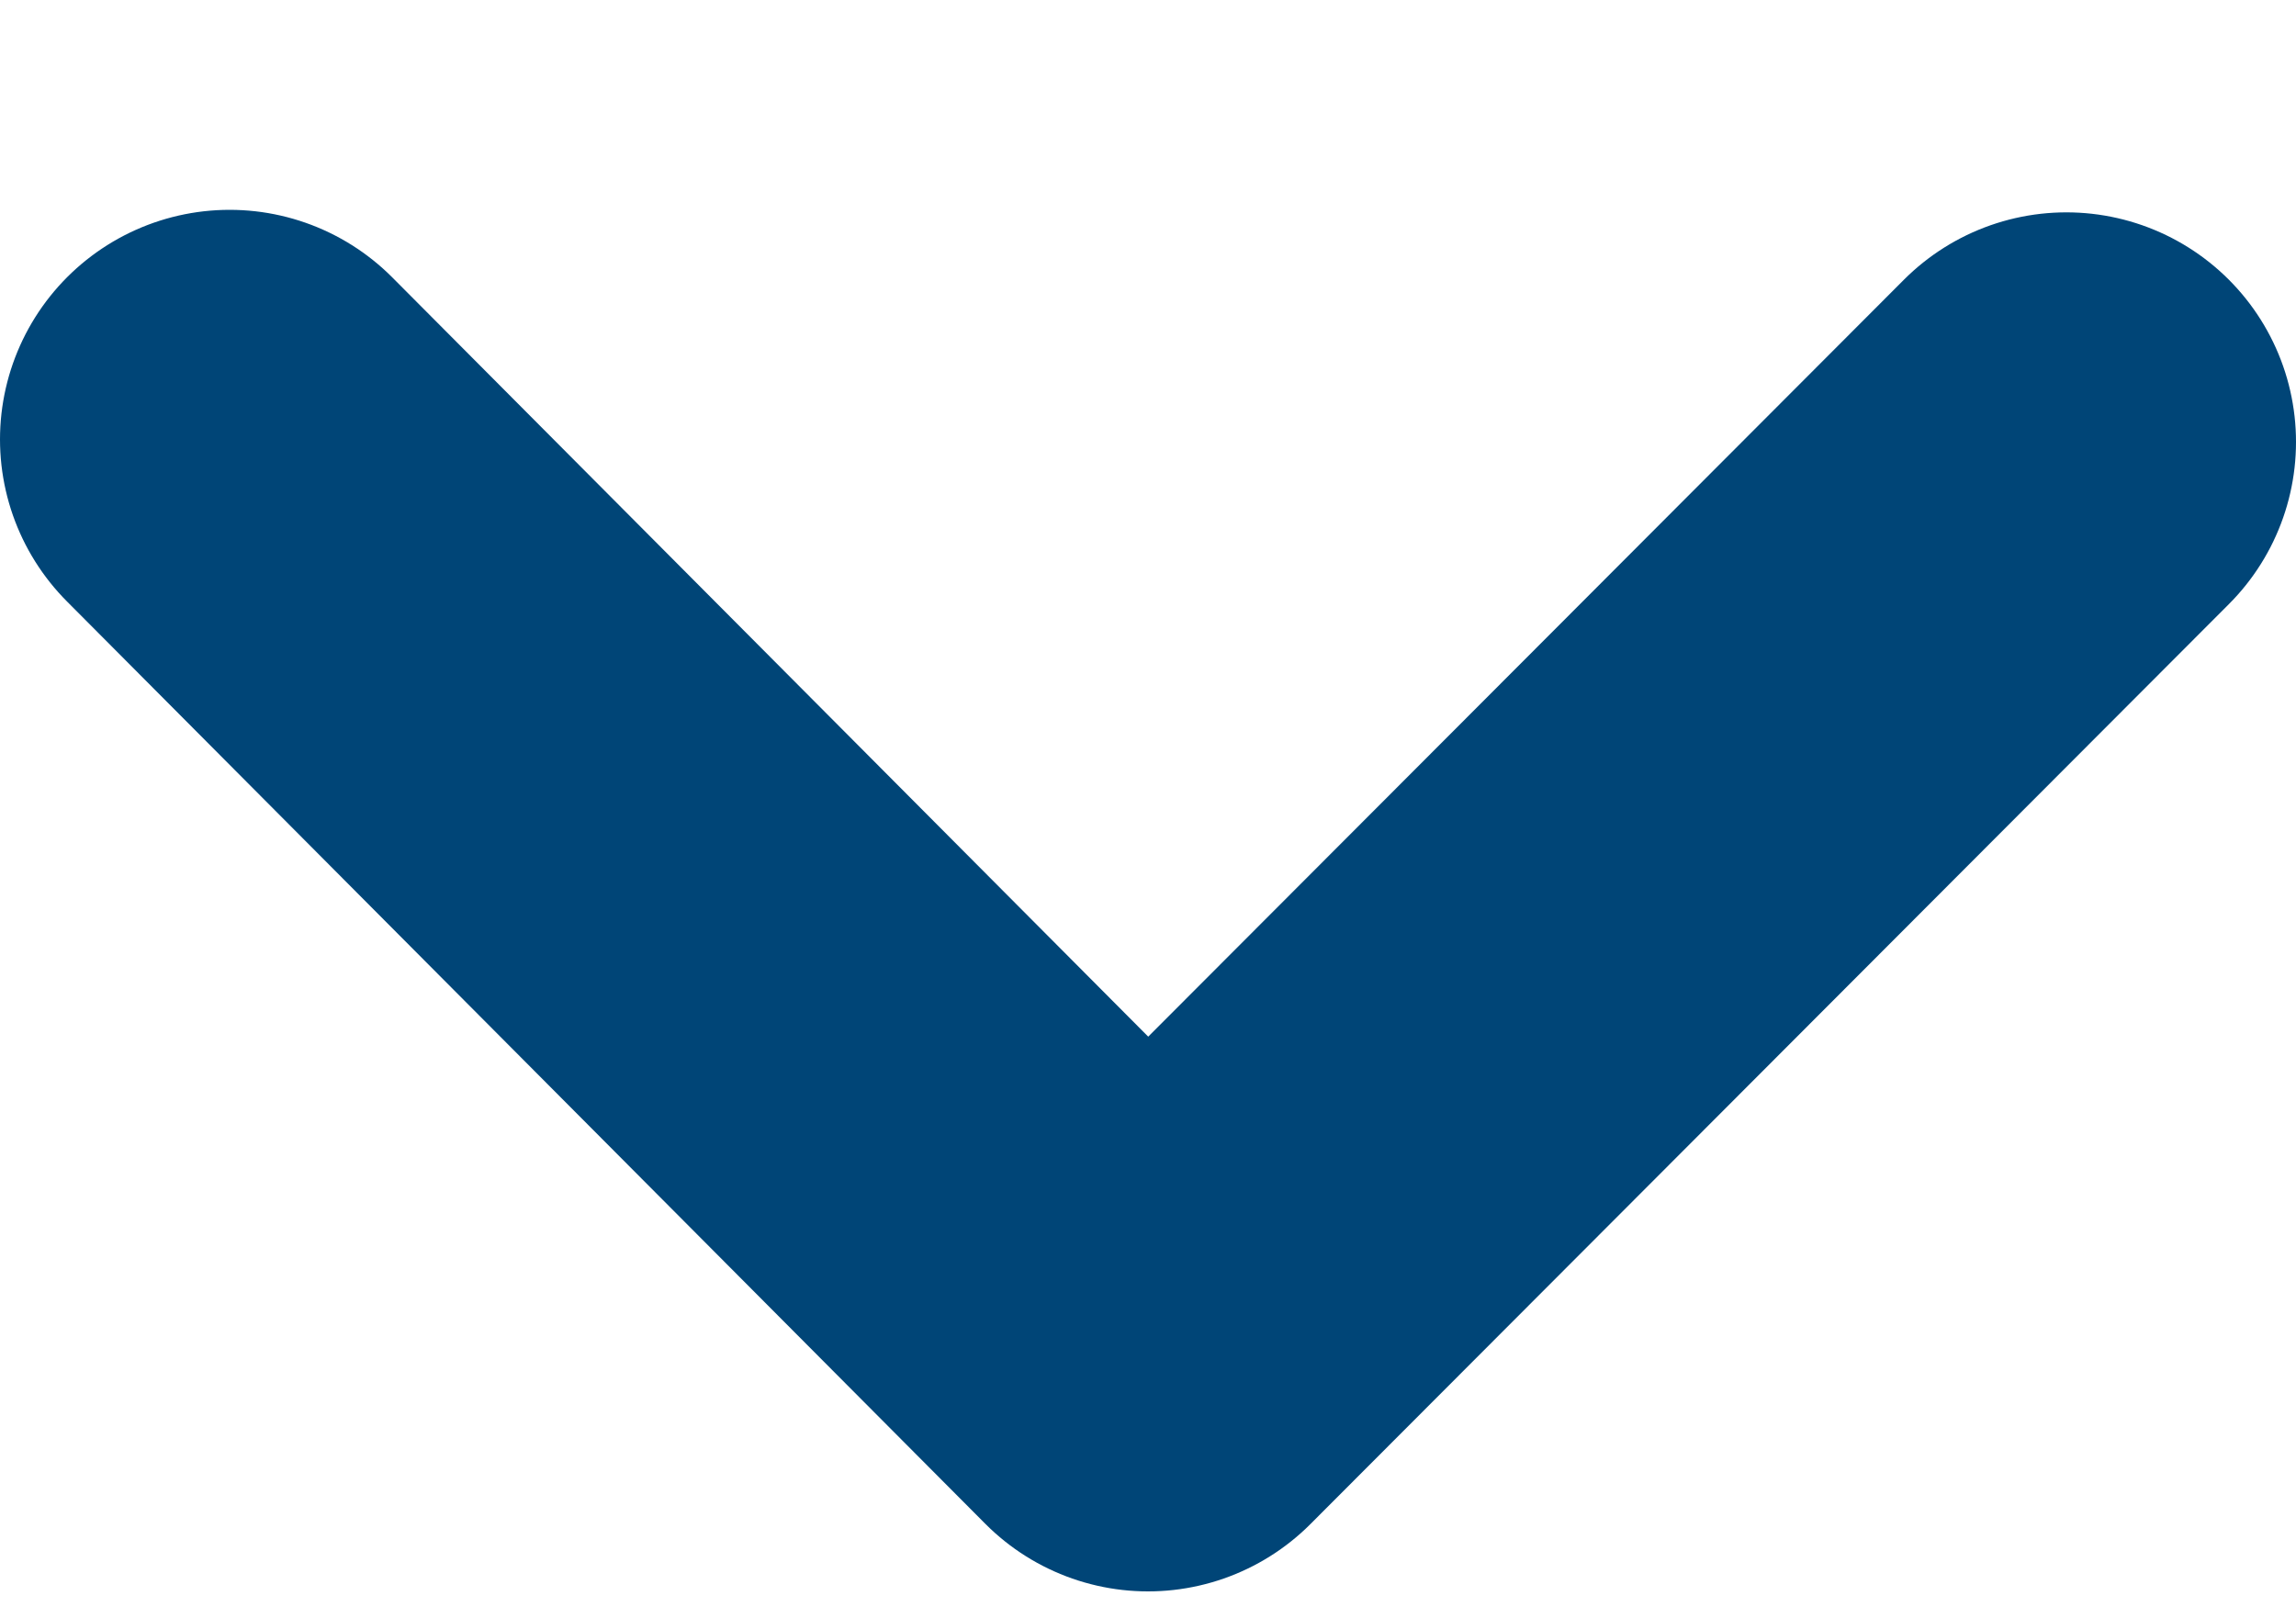 <svg width="10" height="7" viewBox="0 0 10 7" fill="none" xmlns="http://www.w3.org/2000/svg">
<path d="M9 1.925L5 5.932L1 1.914" stroke="#004577" stroke-width="2" stroke-miterlimit="10" stroke-linecap="round" stroke-linejoin="round"/>
</svg>
